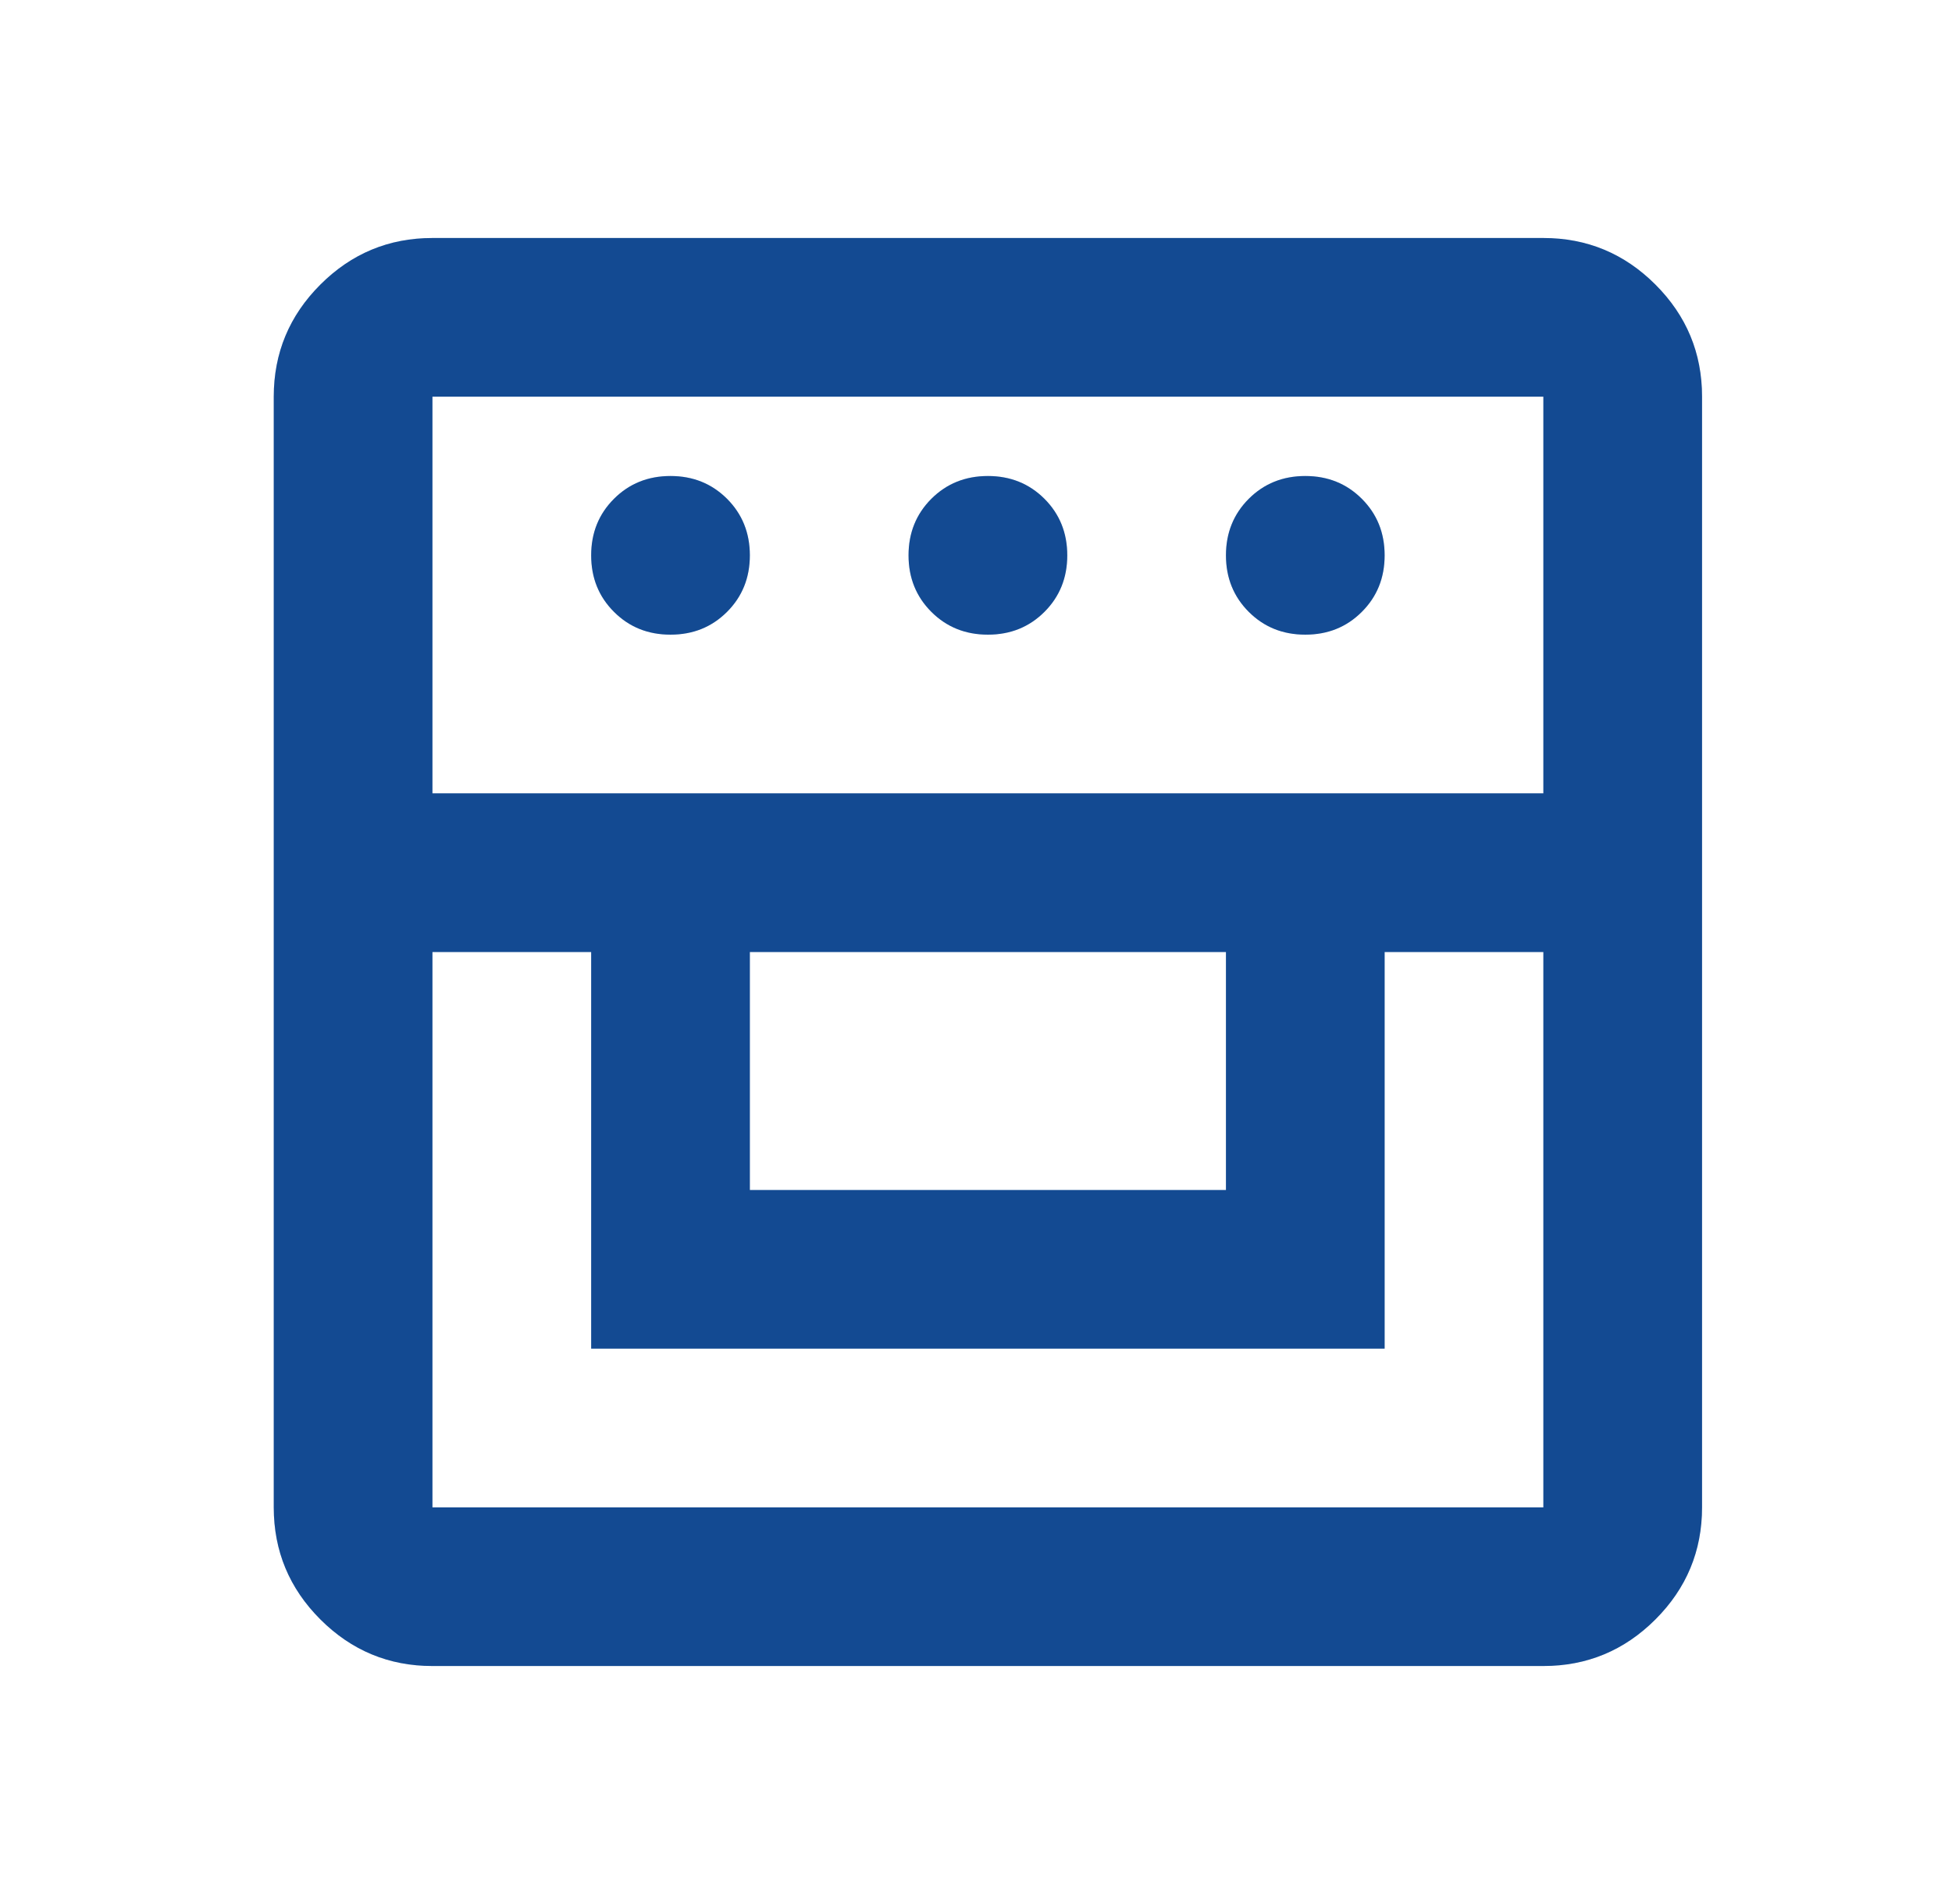 <svg width="41" height="40" viewBox="0 0 41 40" fill="none" xmlns="http://www.w3.org/2000/svg">
<g id="oven_gen">
<mask id="mask0_812_752" style="mask-type:alpha" maskUnits="userSpaceOnUse" x="0" y="0" width="41" height="40">
<rect id="Bounding box" x="0.75" width="40" height="40" fill="#D9D9D9"/>
</mask>
<g mask="url(#mask0_812_752)">
<g id="oven_gen_2">
<path d="M9.083 35C8.167 35 7.382 34.674 6.729 34.021C6.076 33.368 5.75 32.583 5.75 31.667V8.333C5.75 7.417 6.076 6.632 6.729 5.979C7.382 5.326 8.167 5 9.083 5H32.417C33.333 5 34.118 5.326 34.771 5.979C35.424 6.632 35.75 7.417 35.75 8.333V31.667C35.75 32.583 35.424 33.368 34.771 34.021C34.118 34.674 33.333 35 32.417 35H9.083ZM9.083 20V31.667H32.417V20H29.083V28.333H12.417V20H9.083ZM15.75 25H25.75V20H15.75V25ZM9.083 16.667H32.417V8.333H9.083V16.667ZM14.083 13.333C13.611 13.333 13.215 13.174 12.896 12.854C12.576 12.535 12.417 12.139 12.417 11.667C12.417 11.194 12.576 10.799 12.896 10.479C13.215 10.16 13.611 10 14.083 10C14.556 10 14.951 10.16 15.271 10.479C15.59 10.799 15.75 11.194 15.75 11.667C15.75 12.139 15.59 12.535 15.271 12.854C14.951 13.174 14.556 13.333 14.083 13.333ZM20.75 13.333C20.278 13.333 19.882 13.174 19.562 12.854C19.243 12.535 19.083 12.139 19.083 11.667C19.083 11.194 19.243 10.799 19.562 10.479C19.882 10.16 20.278 10 20.75 10C21.222 10 21.618 10.16 21.938 10.479C22.257 10.799 22.417 11.194 22.417 11.667C22.417 12.139 22.257 12.535 21.938 12.854C21.618 13.174 21.222 13.333 20.75 13.333ZM27.417 13.333C26.944 13.333 26.549 13.174 26.229 12.854C25.91 12.535 25.75 12.139 25.75 11.667C25.75 11.194 25.91 10.799 26.229 10.479C26.549 10.16 26.944 10 27.417 10C27.889 10 28.285 10.16 28.604 10.479C28.924 10.799 29.083 11.194 29.083 11.667C29.083 12.139 28.924 12.535 28.604 12.854C28.285 13.174 27.889 13.333 27.417 13.333Z" fill="#185DB6"/>
<path d="M9.083 35C8.167 35 7.382 34.674 6.729 34.021C6.076 33.368 5.75 32.583 5.75 31.667V8.333C5.75 7.417 6.076 6.632 6.729 5.979C7.382 5.326 8.167 5 9.083 5H32.417C33.333 5 34.118 5.326 34.771 5.979C35.424 6.632 35.75 7.417 35.75 8.333V31.667C35.75 32.583 35.424 33.368 34.771 34.021C34.118 34.674 33.333 35 32.417 35H9.083ZM9.083 20V31.667H32.417V20H29.083V28.333H12.417V20H9.083ZM15.75 25H25.75V20H15.75V25ZM9.083 16.667H32.417V8.333H9.083V16.667ZM14.083 13.333C13.611 13.333 13.215 13.174 12.896 12.854C12.576 12.535 12.417 12.139 12.417 11.667C12.417 11.194 12.576 10.799 12.896 10.479C13.215 10.16 13.611 10 14.083 10C14.556 10 14.951 10.16 15.271 10.479C15.59 10.799 15.75 11.194 15.75 11.667C15.75 12.139 15.59 12.535 15.271 12.854C14.951 13.174 14.556 13.333 14.083 13.333ZM20.75 13.333C20.278 13.333 19.882 13.174 19.562 12.854C19.243 12.535 19.083 12.139 19.083 11.667C19.083 11.194 19.243 10.799 19.562 10.479C19.882 10.16 20.278 10 20.75 10C21.222 10 21.618 10.16 21.938 10.479C22.257 10.799 22.417 11.194 22.417 11.667C22.417 12.139 22.257 12.535 21.938 12.854C21.618 13.174 21.222 13.333 20.75 13.333ZM27.417 13.333C26.944 13.333 26.549 13.174 26.229 12.854C25.91 12.535 25.75 12.139 25.75 11.667C25.75 11.194 25.91 10.799 26.229 10.479C26.549 10.16 26.944 10 27.417 10C27.889 10 28.285 10.16 28.604 10.479C28.924 10.799 29.083 11.194 29.083 11.667C29.083 12.139 28.924 12.535 28.604 12.854C28.285 13.174 27.889 13.333 27.417 13.333Z" fill="black" fill-opacity="0.2"/>
</g>
</g>
</g>
</svg>
